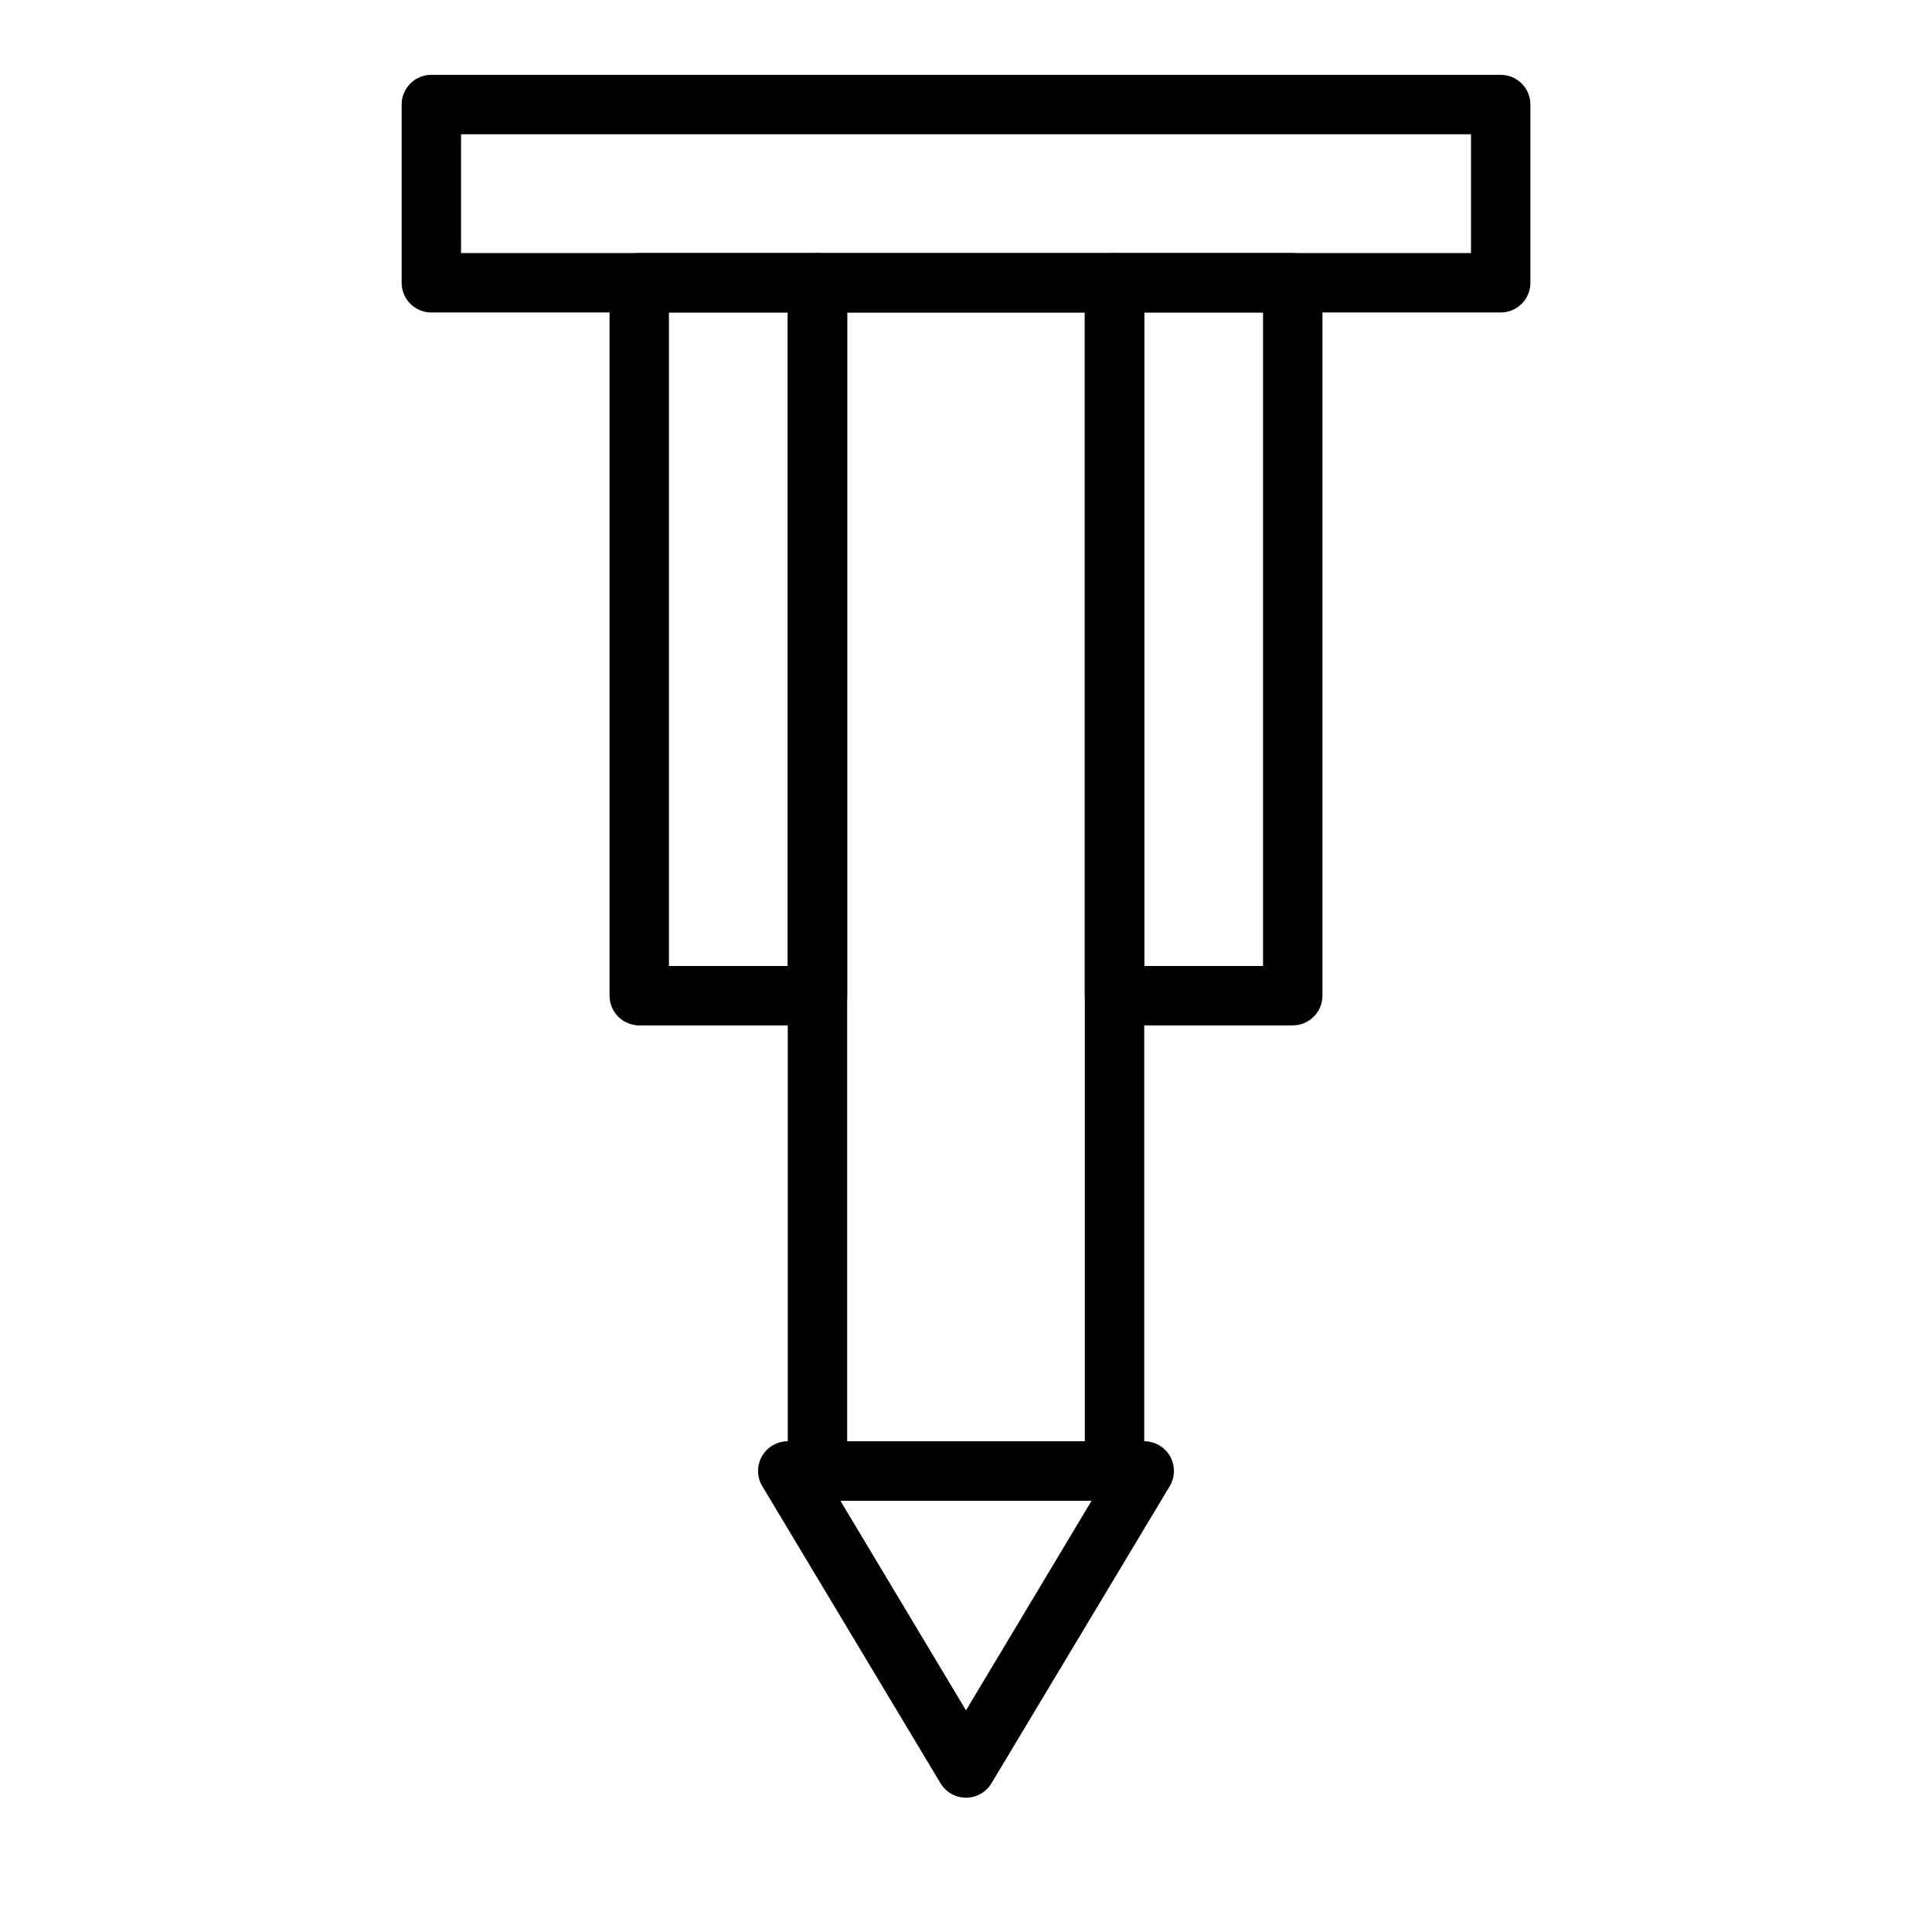 <?xml version="1.0" encoding="UTF-8"?>
<!-- Uploaded to: ICON Repo, www.iconrepo.com, Generator: ICON Repo Mixer Tools -->
<svg fill="#000000" width="800px" height="800px" version="1.1" viewBox="144 144 512 512" xmlns="http://www.w3.org/2000/svg">
 <g>
  <path d="m541.7 226.81h-283.39c-4.348 0-7.871-3.523-7.871-7.871v-47.23c0-4.348 3.523-7.875 7.871-7.875h283.39c2.086 0 4.09 0.832 5.566 2.309 1.477 1.477 2.305 3.477 2.305 5.566v47.23c0 2.09-0.828 4.09-2.305 5.566-1.477 1.477-3.481 2.305-5.566 2.305zm-275.52-15.742h267.65v-31.488h-267.65z"/>
  <path d="m400 620.41c-2.781 0-5.356-1.465-6.769-3.856l-47.23-78.719-0.004-0.004c-1.441-2.43-1.469-5.449-0.07-7.91 1.402-2.457 4.012-3.973 6.84-3.977h94.465c2.828 0.004 5.438 1.52 6.84 3.977 1.398 2.461 1.371 5.481-0.07 7.91l-47.23 78.719v0.004c-1.418 2.391-3.992 3.856-6.769 3.856zm-33.301-78.719 33.301 55.574 33.297-55.574z"/>
  <path d="m439.36 541.7h-78.723c-4.348 0-7.871-3.523-7.871-7.871v-314.88c0-4.348 3.523-7.871 7.871-7.871h78.723c2.086 0 4.09 0.828 5.566 2.305 1.477 1.477 2.305 3.481 2.305 5.566v314.88c0 2.086-0.828 4.09-2.305 5.566-1.477 1.477-3.481 2.305-5.566 2.305zm-70.848-15.742h62.977v-299.14h-62.977z"/>
  <path d="m360.64 415.74h-47.23c-4.348 0-7.871-3.523-7.871-7.871v-188.93c0-4.348 3.523-7.871 7.871-7.871h47.23c2.09 0 4.09 0.828 5.566 2.305s2.309 3.481 2.309 5.566v188.93c0 2.086-0.832 4.09-2.309 5.566s-3.477 2.305-5.566 2.305zm-39.359-15.742h31.488v-173.19h-31.488z"/>
  <path d="m486.59 415.74h-47.23c-4.348 0-7.871-3.523-7.871-7.871v-188.93c0-4.348 3.523-7.871 7.871-7.871h47.23c2.09 0 4.09 0.828 5.566 2.305s2.305 3.481 2.305 5.566v188.93c0 2.086-0.828 4.09-2.305 5.566s-3.477 2.305-5.566 2.305zm-39.359-15.742h31.488v-173.19h-31.488z"/>
 </g>
</svg>